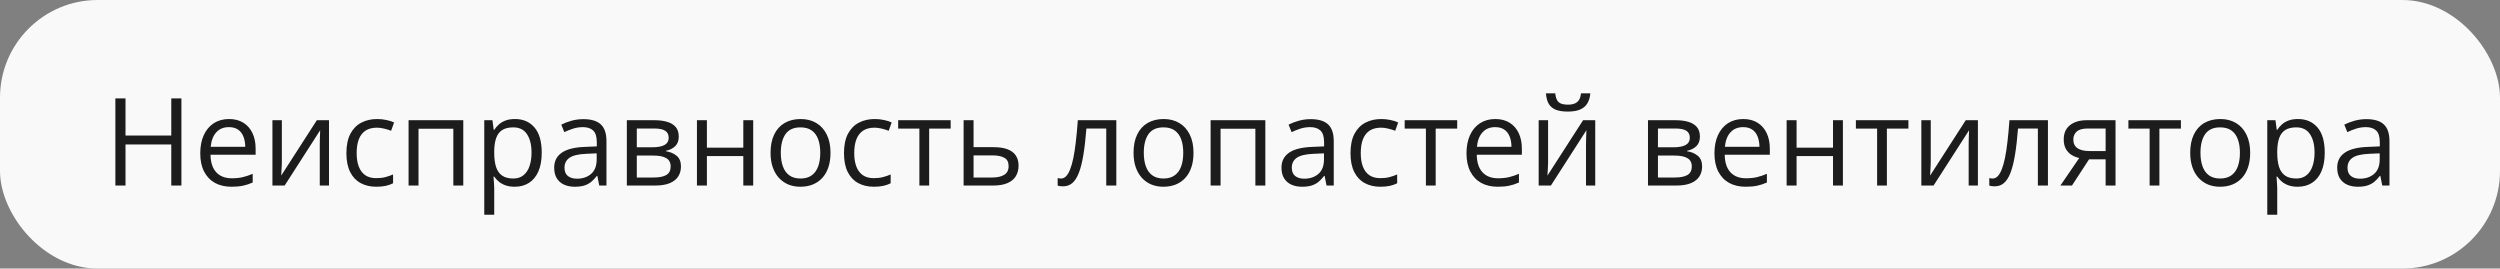 <?xml version="1.0" encoding="UTF-8"?> <svg xmlns="http://www.w3.org/2000/svg" width="512" height="55" viewBox="0 0 512 55" fill="none"><rect x="0" y="0" width="512" height="55" fill="#808080" stroke="none"/><rect width="512" height="55" rx="20" fill="#F9F9F9"></rect><path d="M37.154 38H35.079V29.589H25.704V38H23.629V20.153H25.704V27.758H35.079V20.153H37.154V38ZM46.908 24.377C48.047 24.377 49.024 24.629 49.837 25.134C50.651 25.638 51.274 26.346 51.705 27.258C52.136 28.161 52.352 29.219 52.352 30.432V31.689H43.111C43.136 33.26 43.526 34.456 44.283 35.278C45.04 36.1 46.106 36.511 47.481 36.511C48.328 36.511 49.077 36.433 49.728 36.279C50.379 36.124 51.054 35.896 51.754 35.595V37.377C51.078 37.678 50.407 37.898 49.74 38.037C49.081 38.175 48.299 38.244 47.396 38.244C46.11 38.244 44.987 37.984 44.027 37.463C43.075 36.934 42.334 36.161 41.805 35.144C41.276 34.126 41.012 32.881 41.012 31.408C41.012 29.968 41.252 28.723 41.732 27.673C42.22 26.615 42.904 25.801 43.783 25.231C44.67 24.662 45.712 24.377 46.908 24.377ZM46.883 26.037C45.801 26.037 44.938 26.391 44.295 27.099C43.653 27.807 43.27 28.796 43.148 30.065H50.228C50.22 29.268 50.094 28.568 49.85 27.966C49.614 27.355 49.252 26.884 48.763 26.55C48.275 26.208 47.648 26.037 46.883 26.037ZM57.723 24.621V33.032C57.723 33.194 57.719 33.406 57.711 33.666C57.703 33.919 57.691 34.191 57.674 34.484C57.658 34.769 57.642 35.046 57.626 35.315C57.617 35.575 57.605 35.791 57.589 35.961L64.889 24.621H67.379V38H65.487V29.797C65.487 29.537 65.491 29.203 65.499 28.796C65.507 28.389 65.519 27.99 65.536 27.6C65.552 27.201 65.564 26.892 65.572 26.672L58.297 38H55.794V24.621H57.723ZM77.047 38.244C75.843 38.244 74.781 37.996 73.861 37.499C72.941 37.003 72.225 36.246 71.712 35.229C71.2 34.212 70.943 32.93 70.943 31.384C70.943 29.764 71.212 28.442 71.749 27.416C72.294 26.383 73.043 25.618 73.995 25.122C74.947 24.625 76.03 24.377 77.242 24.377C77.91 24.377 78.552 24.446 79.171 24.584C79.798 24.715 80.31 24.881 80.709 25.085L80.099 26.782C79.692 26.619 79.22 26.473 78.683 26.342C78.154 26.212 77.657 26.147 77.193 26.147C76.266 26.147 75.493 26.346 74.874 26.745C74.264 27.144 73.804 27.73 73.495 28.503C73.194 29.276 73.043 30.228 73.043 31.359C73.043 32.442 73.189 33.365 73.483 34.13C73.784 34.895 74.227 35.481 74.813 35.888C75.407 36.287 76.148 36.486 77.035 36.486C77.743 36.486 78.382 36.413 78.951 36.267C79.521 36.112 80.038 35.933 80.501 35.73V37.536C80.054 37.764 79.553 37.939 79 38.061C78.455 38.183 77.804 38.244 77.047 38.244ZM94.881 24.621V38H92.843V26.367H85.714V38H83.675V24.621H94.881ZM105.465 24.377C107.133 24.377 108.464 24.951 109.457 26.098C110.449 27.246 110.946 28.971 110.946 31.274C110.946 32.796 110.718 34.073 110.262 35.107C109.807 36.141 109.164 36.922 108.334 37.451C107.512 37.98 106.539 38.244 105.416 38.244C104.708 38.244 104.085 38.151 103.548 37.963C103.011 37.776 102.551 37.524 102.169 37.206C101.787 36.889 101.469 36.543 101.217 36.169H101.07C101.095 36.486 101.123 36.869 101.156 37.316C101.196 37.764 101.217 38.155 101.217 38.488V43.981H99.178V24.621H100.851L101.119 26.599H101.217C101.477 26.192 101.795 25.822 102.169 25.488C102.543 25.146 102.999 24.877 103.536 24.682C104.081 24.479 104.724 24.377 105.465 24.377ZM105.111 26.086C104.183 26.086 103.434 26.265 102.865 26.623C102.303 26.981 101.892 27.518 101.632 28.234C101.371 28.942 101.233 29.834 101.217 30.908V31.298C101.217 32.429 101.339 33.386 101.583 34.167C101.835 34.948 102.246 35.542 102.816 35.949C103.394 36.356 104.167 36.56 105.135 36.56C105.965 36.56 106.657 36.336 107.21 35.888C107.764 35.441 108.175 34.818 108.443 34.02C108.72 33.215 108.858 32.291 108.858 31.25C108.858 29.671 108.549 28.418 107.931 27.49C107.32 26.554 106.38 26.086 105.111 26.086ZM119.491 24.401C121.086 24.401 122.27 24.759 123.043 25.476C123.816 26.192 124.203 27.335 124.203 28.906V38H122.726L122.335 36.023H122.237C121.863 36.511 121.472 36.922 121.065 37.255C120.659 37.581 120.187 37.829 119.649 38C119.12 38.163 118.469 38.244 117.696 38.244C116.883 38.244 116.158 38.102 115.523 37.817C114.897 37.532 114.4 37.101 114.034 36.523C113.676 35.945 113.497 35.213 113.497 34.326C113.497 32.991 114.026 31.966 115.084 31.25C116.142 30.533 117.753 30.143 119.918 30.078L122.225 29.98V29.162C122.225 28.006 121.977 27.197 121.481 26.733C120.984 26.269 120.284 26.037 119.381 26.037C118.681 26.037 118.014 26.139 117.379 26.342C116.744 26.546 116.142 26.786 115.572 27.062L114.95 25.524C115.552 25.215 116.244 24.951 117.025 24.731C117.806 24.511 118.628 24.401 119.491 24.401ZM122.201 31.408L120.162 31.494C118.494 31.559 117.318 31.831 116.634 32.312C115.951 32.792 115.609 33.471 115.609 34.35C115.609 35.115 115.841 35.681 116.305 36.047C116.769 36.413 117.383 36.596 118.148 36.596C119.336 36.596 120.309 36.267 121.065 35.607C121.822 34.948 122.201 33.959 122.201 32.641V31.408ZM139.01 27.978C139.01 28.816 138.766 29.471 138.277 29.943C137.789 30.407 137.158 30.721 136.385 30.883V30.981C137.224 31.095 137.944 31.396 138.546 31.884C139.156 32.364 139.461 33.101 139.461 34.094C139.461 34.859 139.278 35.534 138.912 36.12C138.546 36.706 137.972 37.166 137.191 37.499C136.41 37.833 135.392 38 134.139 38H128.377V24.621H134.09C135.051 24.621 135.897 24.731 136.629 24.951C137.37 25.162 137.952 25.512 138.375 26C138.798 26.489 139.01 27.148 139.01 27.978ZM137.35 34.094C137.35 33.304 137.049 32.735 136.446 32.385C135.852 32.035 134.986 31.86 133.846 31.86H130.416V36.352H133.895C135.018 36.352 135.873 36.181 136.459 35.839C137.053 35.489 137.35 34.908 137.35 34.094ZM136.947 28.21C136.947 27.575 136.715 27.103 136.251 26.794C135.787 26.477 135.026 26.318 133.968 26.318H130.416V30.163H133.614C134.713 30.163 135.543 30.004 136.105 29.687C136.666 29.37 136.947 28.877 136.947 28.21ZM144.772 24.621V30.236H152.23V24.621H154.256V38H152.23V31.957H144.772V38H142.733V24.621H144.772ZM170.089 31.286C170.089 32.385 169.946 33.365 169.662 34.228C169.377 35.091 168.966 35.819 168.429 36.413C167.892 37.007 167.241 37.463 166.476 37.78C165.719 38.09 164.86 38.244 163.9 38.244C163.005 38.244 162.183 38.09 161.434 37.78C160.694 37.463 160.051 37.007 159.505 36.413C158.968 35.819 158.549 35.091 158.248 34.228C157.955 33.365 157.809 32.385 157.809 31.286C157.809 29.821 158.057 28.576 158.553 27.551C159.05 26.517 159.758 25.732 160.677 25.195C161.605 24.65 162.708 24.377 163.985 24.377C165.206 24.377 166.272 24.65 167.184 25.195C168.103 25.74 168.815 26.529 169.32 27.563C169.833 28.588 170.089 29.829 170.089 31.286ZM159.908 31.286C159.908 32.36 160.051 33.292 160.335 34.081C160.62 34.871 161.06 35.481 161.654 35.913C162.248 36.344 163.013 36.56 163.949 36.56C164.877 36.56 165.637 36.344 166.231 35.913C166.834 35.481 167.277 34.871 167.562 34.081C167.847 33.292 167.989 32.36 167.989 31.286C167.989 30.22 167.847 29.3 167.562 28.527C167.277 27.746 166.838 27.144 166.244 26.721C165.65 26.297 164.881 26.086 163.937 26.086C162.545 26.086 161.524 26.546 160.873 27.465C160.23 28.385 159.908 29.659 159.908 31.286ZM178.951 38.244C177.747 38.244 176.685 37.996 175.765 37.499C174.846 37.003 174.129 36.246 173.617 35.229C173.104 34.212 172.848 32.93 172.848 31.384C172.848 29.764 173.116 28.442 173.653 27.416C174.199 26.383 174.947 25.618 175.899 25.122C176.852 24.625 177.934 24.377 179.147 24.377C179.814 24.377 180.457 24.446 181.075 24.584C181.702 24.715 182.215 24.881 182.613 25.085L182.003 26.782C181.596 26.619 181.124 26.473 180.587 26.342C180.058 26.212 179.562 26.147 179.098 26.147C178.17 26.147 177.397 26.346 176.778 26.745C176.168 27.144 175.708 27.73 175.399 28.503C175.098 29.276 174.947 30.228 174.947 31.359C174.947 32.442 175.094 33.365 175.387 34.13C175.688 34.895 176.131 35.481 176.717 35.888C177.311 36.287 178.052 36.486 178.939 36.486C179.647 36.486 180.286 36.413 180.856 36.267C181.425 36.112 181.942 35.933 182.406 35.73V37.536C181.958 37.764 181.458 37.939 180.904 38.061C180.359 38.183 179.708 38.244 178.951 38.244ZM194.698 26.342H190.292V38H188.29V26.342H183.944V24.621H194.698V26.342ZM199.386 30.139H203.487C204.627 30.139 205.575 30.281 206.332 30.566C207.088 30.851 207.654 31.274 208.028 31.835C208.411 32.397 208.602 33.093 208.602 33.923C208.602 34.753 208.415 35.473 208.041 36.084C207.674 36.694 207.105 37.166 206.332 37.499C205.567 37.833 204.578 38 203.365 38H197.347V24.621H199.386V30.139ZM206.564 34.02C206.564 33.199 206.271 32.629 205.685 32.312C205.107 31.986 204.297 31.823 203.255 31.823H199.386V36.352H203.268C204.244 36.352 205.038 36.173 205.648 35.815C206.258 35.449 206.564 34.851 206.564 34.02ZM228.622 38H226.559V26.318H222.494C222.331 28.426 222.123 30.232 221.871 31.738C221.627 33.235 221.318 34.46 220.943 35.412C220.577 36.356 220.13 37.052 219.601 37.499C219.08 37.939 218.457 38.159 217.733 38.159C217.513 38.159 217.306 38.147 217.11 38.122C216.915 38.098 216.748 38.057 216.61 38V36.462C216.716 36.495 216.826 36.519 216.939 36.535C217.062 36.551 217.188 36.56 217.318 36.56C217.684 36.56 218.018 36.409 218.319 36.108C218.628 35.799 218.905 35.335 219.149 34.716C219.401 34.098 219.625 33.317 219.82 32.373C220.016 31.42 220.187 30.301 220.333 29.016C220.488 27.722 220.622 26.257 220.736 24.621H228.622V38ZM244.43 31.286C244.43 32.385 244.287 33.365 244.002 34.228C243.718 35.091 243.307 35.819 242.77 36.413C242.232 37.007 241.581 37.463 240.816 37.78C240.06 38.09 239.201 38.244 238.241 38.244C237.346 38.244 236.524 38.09 235.775 37.78C235.034 37.463 234.391 37.007 233.846 36.413C233.309 35.819 232.89 35.091 232.589 34.228C232.296 33.365 232.149 32.385 232.149 31.286C232.149 29.821 232.398 28.576 232.894 27.551C233.391 26.517 234.099 25.732 235.018 25.195C235.946 24.65 237.049 24.377 238.326 24.377C239.547 24.377 240.613 24.65 241.524 25.195C242.444 25.74 243.156 26.529 243.661 27.563C244.173 28.588 244.43 29.829 244.43 31.286ZM234.249 31.286C234.249 32.36 234.391 33.292 234.676 34.081C234.961 34.871 235.401 35.481 235.995 35.913C236.589 36.344 237.354 36.56 238.29 36.56C239.217 36.56 239.978 36.344 240.572 35.913C241.175 35.481 241.618 34.871 241.903 34.081C242.188 33.292 242.33 32.36 242.33 31.286C242.33 30.22 242.188 29.3 241.903 28.527C241.618 27.746 241.179 27.144 240.585 26.721C239.99 26.297 239.221 26.086 238.277 26.086C236.886 26.086 235.864 26.546 235.213 27.465C234.571 28.385 234.249 29.659 234.249 31.286ZM259.139 24.621V38H257.101V26.367H249.972V38H247.933V24.621H259.139ZM268.441 24.401C270.036 24.401 271.22 24.759 271.993 25.476C272.766 26.192 273.153 27.335 273.153 28.906V38H271.676L271.285 36.023H271.188C270.813 36.511 270.423 36.922 270.016 37.255C269.609 37.581 269.137 37.829 268.6 38C268.071 38.163 267.42 38.244 266.647 38.244C265.833 38.244 265.108 38.102 264.474 37.817C263.847 37.532 263.351 37.101 262.984 36.523C262.626 35.945 262.447 35.213 262.447 34.326C262.447 32.991 262.976 31.966 264.034 31.25C265.092 30.533 266.703 30.143 268.868 30.078L271.175 29.98V29.162C271.175 28.006 270.927 27.197 270.431 26.733C269.934 26.269 269.234 26.037 268.331 26.037C267.631 26.037 266.964 26.139 266.329 26.342C265.694 26.546 265.092 26.786 264.523 27.062L263.9 25.524C264.502 25.215 265.194 24.951 265.975 24.731C266.756 24.511 267.578 24.401 268.441 24.401ZM271.151 31.408L269.112 31.494C267.444 31.559 266.268 31.831 265.585 32.312C264.901 32.792 264.559 33.471 264.559 34.35C264.559 35.115 264.791 35.681 265.255 36.047C265.719 36.413 266.333 36.596 267.098 36.596C268.286 36.596 269.259 36.267 270.016 35.607C270.773 34.948 271.151 33.959 271.151 32.641V31.408ZM282.687 38.244C281.482 38.244 280.42 37.996 279.501 37.499C278.581 37.003 277.865 36.246 277.352 35.229C276.839 34.212 276.583 32.93 276.583 31.384C276.583 29.764 276.852 28.442 277.389 27.416C277.934 26.383 278.683 25.618 279.635 25.122C280.587 24.625 281.669 24.377 282.882 24.377C283.549 24.377 284.192 24.446 284.811 24.584C285.437 24.715 285.95 24.881 286.349 25.085L285.738 26.782C285.331 26.619 284.859 26.473 284.322 26.342C283.793 26.212 283.297 26.147 282.833 26.147C281.905 26.147 281.132 26.346 280.514 26.745C279.903 27.144 279.444 27.73 279.134 28.503C278.833 29.276 278.683 30.228 278.683 31.359C278.683 32.442 278.829 33.365 279.122 34.13C279.423 34.895 279.867 35.481 280.453 35.888C281.047 36.287 281.787 36.486 282.674 36.486C283.382 36.486 284.021 36.413 284.591 36.267C285.161 36.112 285.677 35.933 286.141 35.73V37.536C285.694 37.764 285.193 37.939 284.64 38.061C284.094 38.183 283.443 38.244 282.687 38.244ZM298.434 26.342H294.027V38H292.025V26.342H287.679V24.621H298.434V26.342ZM306.234 24.377C307.373 24.377 308.35 24.629 309.164 25.134C309.977 25.638 310.6 26.346 311.031 27.258C311.463 28.161 311.678 29.219 311.678 30.432V31.689H302.438C302.462 33.26 302.853 34.456 303.609 35.278C304.366 36.1 305.432 36.511 306.808 36.511C307.654 36.511 308.403 36.433 309.054 36.279C309.705 36.124 310.38 35.896 311.08 35.595V37.377C310.405 37.678 309.733 37.898 309.066 38.037C308.407 38.175 307.626 38.244 306.722 38.244C305.436 38.244 304.313 37.984 303.353 37.463C302.401 36.934 301.66 36.161 301.131 35.144C300.602 34.126 300.338 32.881 300.338 31.408C300.338 29.968 300.578 28.723 301.058 27.673C301.546 26.615 302.23 25.801 303.109 25.231C303.996 24.662 305.038 24.377 306.234 24.377ZM306.21 26.037C305.127 26.037 304.265 26.391 303.622 27.099C302.979 27.807 302.596 28.796 302.474 30.065H309.554C309.546 29.268 309.42 28.568 309.176 27.966C308.94 27.355 308.578 26.884 308.089 26.55C307.601 26.208 306.975 26.037 306.21 26.037ZM317.049 24.621V33.032C317.049 33.194 317.045 33.406 317.037 33.666C317.029 33.919 317.017 34.191 317.001 34.484C316.984 34.769 316.968 35.046 316.952 35.315C316.944 35.575 316.931 35.791 316.915 35.961L324.215 24.621H326.705V38H324.813V29.797C324.813 29.537 324.817 29.203 324.825 28.796C324.833 28.389 324.846 27.99 324.862 27.6C324.878 27.201 324.89 26.892 324.898 26.672L317.623 38H315.121V24.621H317.049ZM325.704 19.116C325.631 19.938 325.423 20.625 325.082 21.179C324.748 21.732 324.256 22.151 323.605 22.436C322.954 22.713 322.119 22.851 321.102 22.851C320.052 22.851 319.206 22.717 318.563 22.448C317.928 22.172 317.456 21.756 317.147 21.203C316.846 20.65 316.667 19.954 316.61 19.116H318.514C318.604 20.011 318.844 20.621 319.234 20.947C319.625 21.272 320.26 21.435 321.139 21.435C321.92 21.435 322.534 21.264 322.982 20.922C323.43 20.581 323.698 19.978 323.788 19.116H325.704ZM348.141 27.978C348.141 28.816 347.897 29.471 347.408 29.943C346.92 30.407 346.289 30.721 345.516 30.883V30.981C346.354 31.095 347.075 31.396 347.677 31.884C348.287 32.364 348.592 33.101 348.592 34.094C348.592 34.859 348.409 35.534 348.043 36.12C347.677 36.706 347.103 37.166 346.322 37.499C345.541 37.833 344.523 38 343.27 38H337.508V24.621H343.221C344.182 24.621 345.028 24.731 345.76 24.951C346.501 25.162 347.083 25.512 347.506 26C347.929 26.489 348.141 27.148 348.141 27.978ZM346.481 34.094C346.481 33.304 346.179 32.735 345.577 32.385C344.983 32.035 344.116 31.86 342.977 31.86H339.547V36.352H343.026C344.149 36.352 345.003 36.181 345.589 35.839C346.183 35.489 346.481 34.908 346.481 34.094ZM346.078 28.21C346.078 27.575 345.846 27.103 345.382 26.794C344.918 26.477 344.157 26.318 343.099 26.318H339.547V30.163H342.745C343.844 30.163 344.674 30.004 345.235 29.687C345.797 29.37 346.078 28.877 346.078 28.21ZM357.015 24.377C358.155 24.377 359.131 24.629 359.945 25.134C360.759 25.638 361.381 26.346 361.813 27.258C362.244 28.161 362.46 29.219 362.46 30.432V31.689H353.219C353.243 33.26 353.634 34.456 354.391 35.278C355.148 36.1 356.214 36.511 357.589 36.511C358.435 36.511 359.184 36.433 359.835 36.279C360.486 36.124 361.162 35.896 361.861 35.595V37.377C361.186 37.678 360.515 37.898 359.847 38.037C359.188 38.175 358.407 38.244 357.503 38.244C356.218 38.244 355.095 37.984 354.134 37.463C353.182 36.934 352.442 36.161 351.913 35.144C351.384 34.126 351.119 32.881 351.119 31.408C351.119 29.968 351.359 28.723 351.839 27.673C352.328 26.615 353.011 25.801 353.89 25.231C354.777 24.662 355.819 24.377 357.015 24.377ZM356.991 26.037C355.908 26.037 355.046 26.391 354.403 27.099C353.76 27.807 353.378 28.796 353.255 30.065H360.336C360.327 29.268 360.201 28.568 359.957 27.966C359.721 27.355 359.359 26.884 358.871 26.55C358.382 26.208 357.756 26.037 356.991 26.037ZM367.94 24.621V30.236H375.399V24.621H377.425V38H375.399V31.957H367.94V38H365.902V24.621H367.94ZM390.841 26.342H386.434V38H384.432V26.342H380.086V24.621H390.841V26.342ZM395.419 24.621V33.032C395.419 33.194 395.414 33.406 395.406 33.666C395.398 33.919 395.386 34.191 395.37 34.484C395.353 34.769 395.337 35.046 395.321 35.315C395.313 35.575 395.301 35.791 395.284 35.961L402.584 24.621H405.074V38H403.182V29.797C403.182 29.537 403.186 29.203 403.194 28.796C403.203 28.389 403.215 27.99 403.231 27.6C403.247 27.201 403.26 26.892 403.268 26.672L395.992 38H393.49V24.621H395.419ZM419.418 38H417.355V26.318H413.29C413.127 28.426 412.919 30.232 412.667 31.738C412.423 33.235 412.114 34.46 411.739 35.412C411.373 36.356 410.926 37.052 410.397 37.499C409.876 37.939 409.253 38.159 408.529 38.159C408.309 38.159 408.102 38.147 407.906 38.122C407.711 38.098 407.544 38.057 407.406 38V36.462C407.512 36.495 407.621 36.519 407.735 36.535C407.857 36.551 407.984 36.56 408.114 36.56C408.48 36.56 408.814 36.409 409.115 36.108C409.424 35.799 409.701 35.335 409.945 34.716C410.197 34.098 410.421 33.317 410.616 32.373C410.812 31.42 410.982 30.301 411.129 29.016C411.284 27.722 411.418 26.257 411.532 24.621H419.418V38ZM424.337 38H421.969L425.826 32.36C425.265 32.238 424.744 32.031 424.264 31.738C423.784 31.437 423.393 31.026 423.092 30.505C422.799 29.984 422.652 29.337 422.652 28.564C422.652 27.278 423.08 26.302 423.934 25.634C424.797 24.959 425.932 24.621 427.34 24.621H433.26V38H431.234V32.629H427.84L424.337 38ZM424.618 28.576C424.618 29.374 424.903 29.968 425.472 30.358C426.042 30.741 426.856 30.932 427.914 30.932H431.234V26.318H427.56C426.518 26.318 425.765 26.529 425.301 26.953C424.846 27.368 424.618 27.909 424.618 28.576ZM446.651 26.342H442.245V38H440.243V26.342H435.897V24.621H446.651V26.342ZM460.836 31.286C460.836 32.385 460.694 33.365 460.409 34.228C460.124 35.091 459.713 35.819 459.176 36.413C458.639 37.007 457.988 37.463 457.223 37.78C456.466 38.09 455.607 38.244 454.647 38.244C453.752 38.244 452.93 38.09 452.181 37.78C451.441 37.463 450.798 37.007 450.253 36.413C449.715 35.819 449.296 35.091 448.995 34.228C448.702 33.365 448.556 32.385 448.556 31.286C448.556 29.821 448.804 28.576 449.3 27.551C449.797 26.517 450.505 25.732 451.424 25.195C452.352 24.65 453.455 24.377 454.732 24.377C455.953 24.377 457.019 24.65 457.931 25.195C458.85 25.74 459.562 26.529 460.067 27.563C460.58 28.588 460.836 29.829 460.836 31.286ZM450.655 31.286C450.655 32.36 450.798 33.292 451.083 34.081C451.367 34.871 451.807 35.481 452.401 35.913C452.995 36.344 453.76 36.56 454.696 36.56C455.624 36.56 456.385 36.344 456.979 35.913C457.581 35.481 458.024 34.871 458.309 34.081C458.594 33.292 458.736 32.36 458.736 31.286C458.736 30.22 458.594 29.3 458.309 28.527C458.024 27.746 457.585 27.144 456.991 26.721C456.397 26.297 455.628 26.086 454.684 26.086C453.292 26.086 452.271 26.546 451.62 27.465C450.977 28.385 450.655 29.659 450.655 31.286ZM470.626 24.377C472.294 24.377 473.625 24.951 474.618 26.098C475.611 27.246 476.107 28.971 476.107 31.274C476.107 32.796 475.879 34.073 475.423 35.107C474.968 36.141 474.325 36.922 473.495 37.451C472.673 37.98 471.7 38.244 470.577 38.244C469.869 38.244 469.247 38.151 468.71 37.963C468.172 37.776 467.713 37.524 467.33 37.206C466.948 36.889 466.63 36.543 466.378 36.169H466.232C466.256 36.486 466.284 36.869 466.317 37.316C466.358 37.764 466.378 38.155 466.378 38.488V43.981H464.339V24.621H466.012L466.28 26.599H466.378C466.638 26.192 466.956 25.822 467.33 25.488C467.704 25.146 468.16 24.877 468.697 24.682C469.243 24.479 469.885 24.377 470.626 24.377ZM470.272 26.086C469.344 26.086 468.596 26.265 468.026 26.623C467.464 26.981 467.053 27.518 466.793 28.234C466.533 28.942 466.394 29.834 466.378 30.908V31.298C466.378 32.429 466.5 33.386 466.744 34.167C466.996 34.948 467.407 35.542 467.977 35.949C468.555 36.356 469.328 36.56 470.296 36.56C471.127 36.56 471.818 36.336 472.372 35.888C472.925 35.441 473.336 34.818 473.605 34.02C473.881 33.215 474.02 32.291 474.02 31.25C474.02 29.671 473.71 28.418 473.092 27.49C472.482 26.554 471.542 26.086 470.272 26.086ZM484.652 24.401C486.247 24.401 487.431 24.759 488.204 25.476C488.977 26.192 489.364 27.335 489.364 28.906V38H487.887L487.496 36.023H487.398C487.024 36.511 486.634 36.922 486.227 37.255C485.82 37.581 485.348 37.829 484.811 38C484.282 38.163 483.631 38.244 482.857 38.244C482.044 38.244 481.319 38.102 480.685 37.817C480.058 37.532 479.562 37.101 479.195 36.523C478.837 35.945 478.658 35.213 478.658 34.326C478.658 32.991 479.187 31.966 480.245 31.25C481.303 30.533 482.914 30.143 485.079 30.078L487.386 29.98V29.162C487.386 28.006 487.138 27.197 486.642 26.733C486.145 26.269 485.445 26.037 484.542 26.037C483.842 26.037 483.175 26.139 482.54 26.342C481.905 26.546 481.303 26.786 480.733 27.062L480.111 25.524C480.713 25.215 481.405 24.951 482.186 24.731C482.967 24.511 483.789 24.401 484.652 24.401ZM487.362 31.408L485.323 31.494C483.655 31.559 482.479 31.831 481.795 32.312C481.112 32.792 480.77 33.471 480.77 34.35C480.77 35.115 481.002 35.681 481.466 36.047C481.93 36.413 482.544 36.596 483.309 36.596C484.497 36.596 485.47 36.267 486.227 35.607C486.983 34.948 487.362 33.959 487.362 32.641V31.408Z" fill="#1C1C1C"></path></svg> 